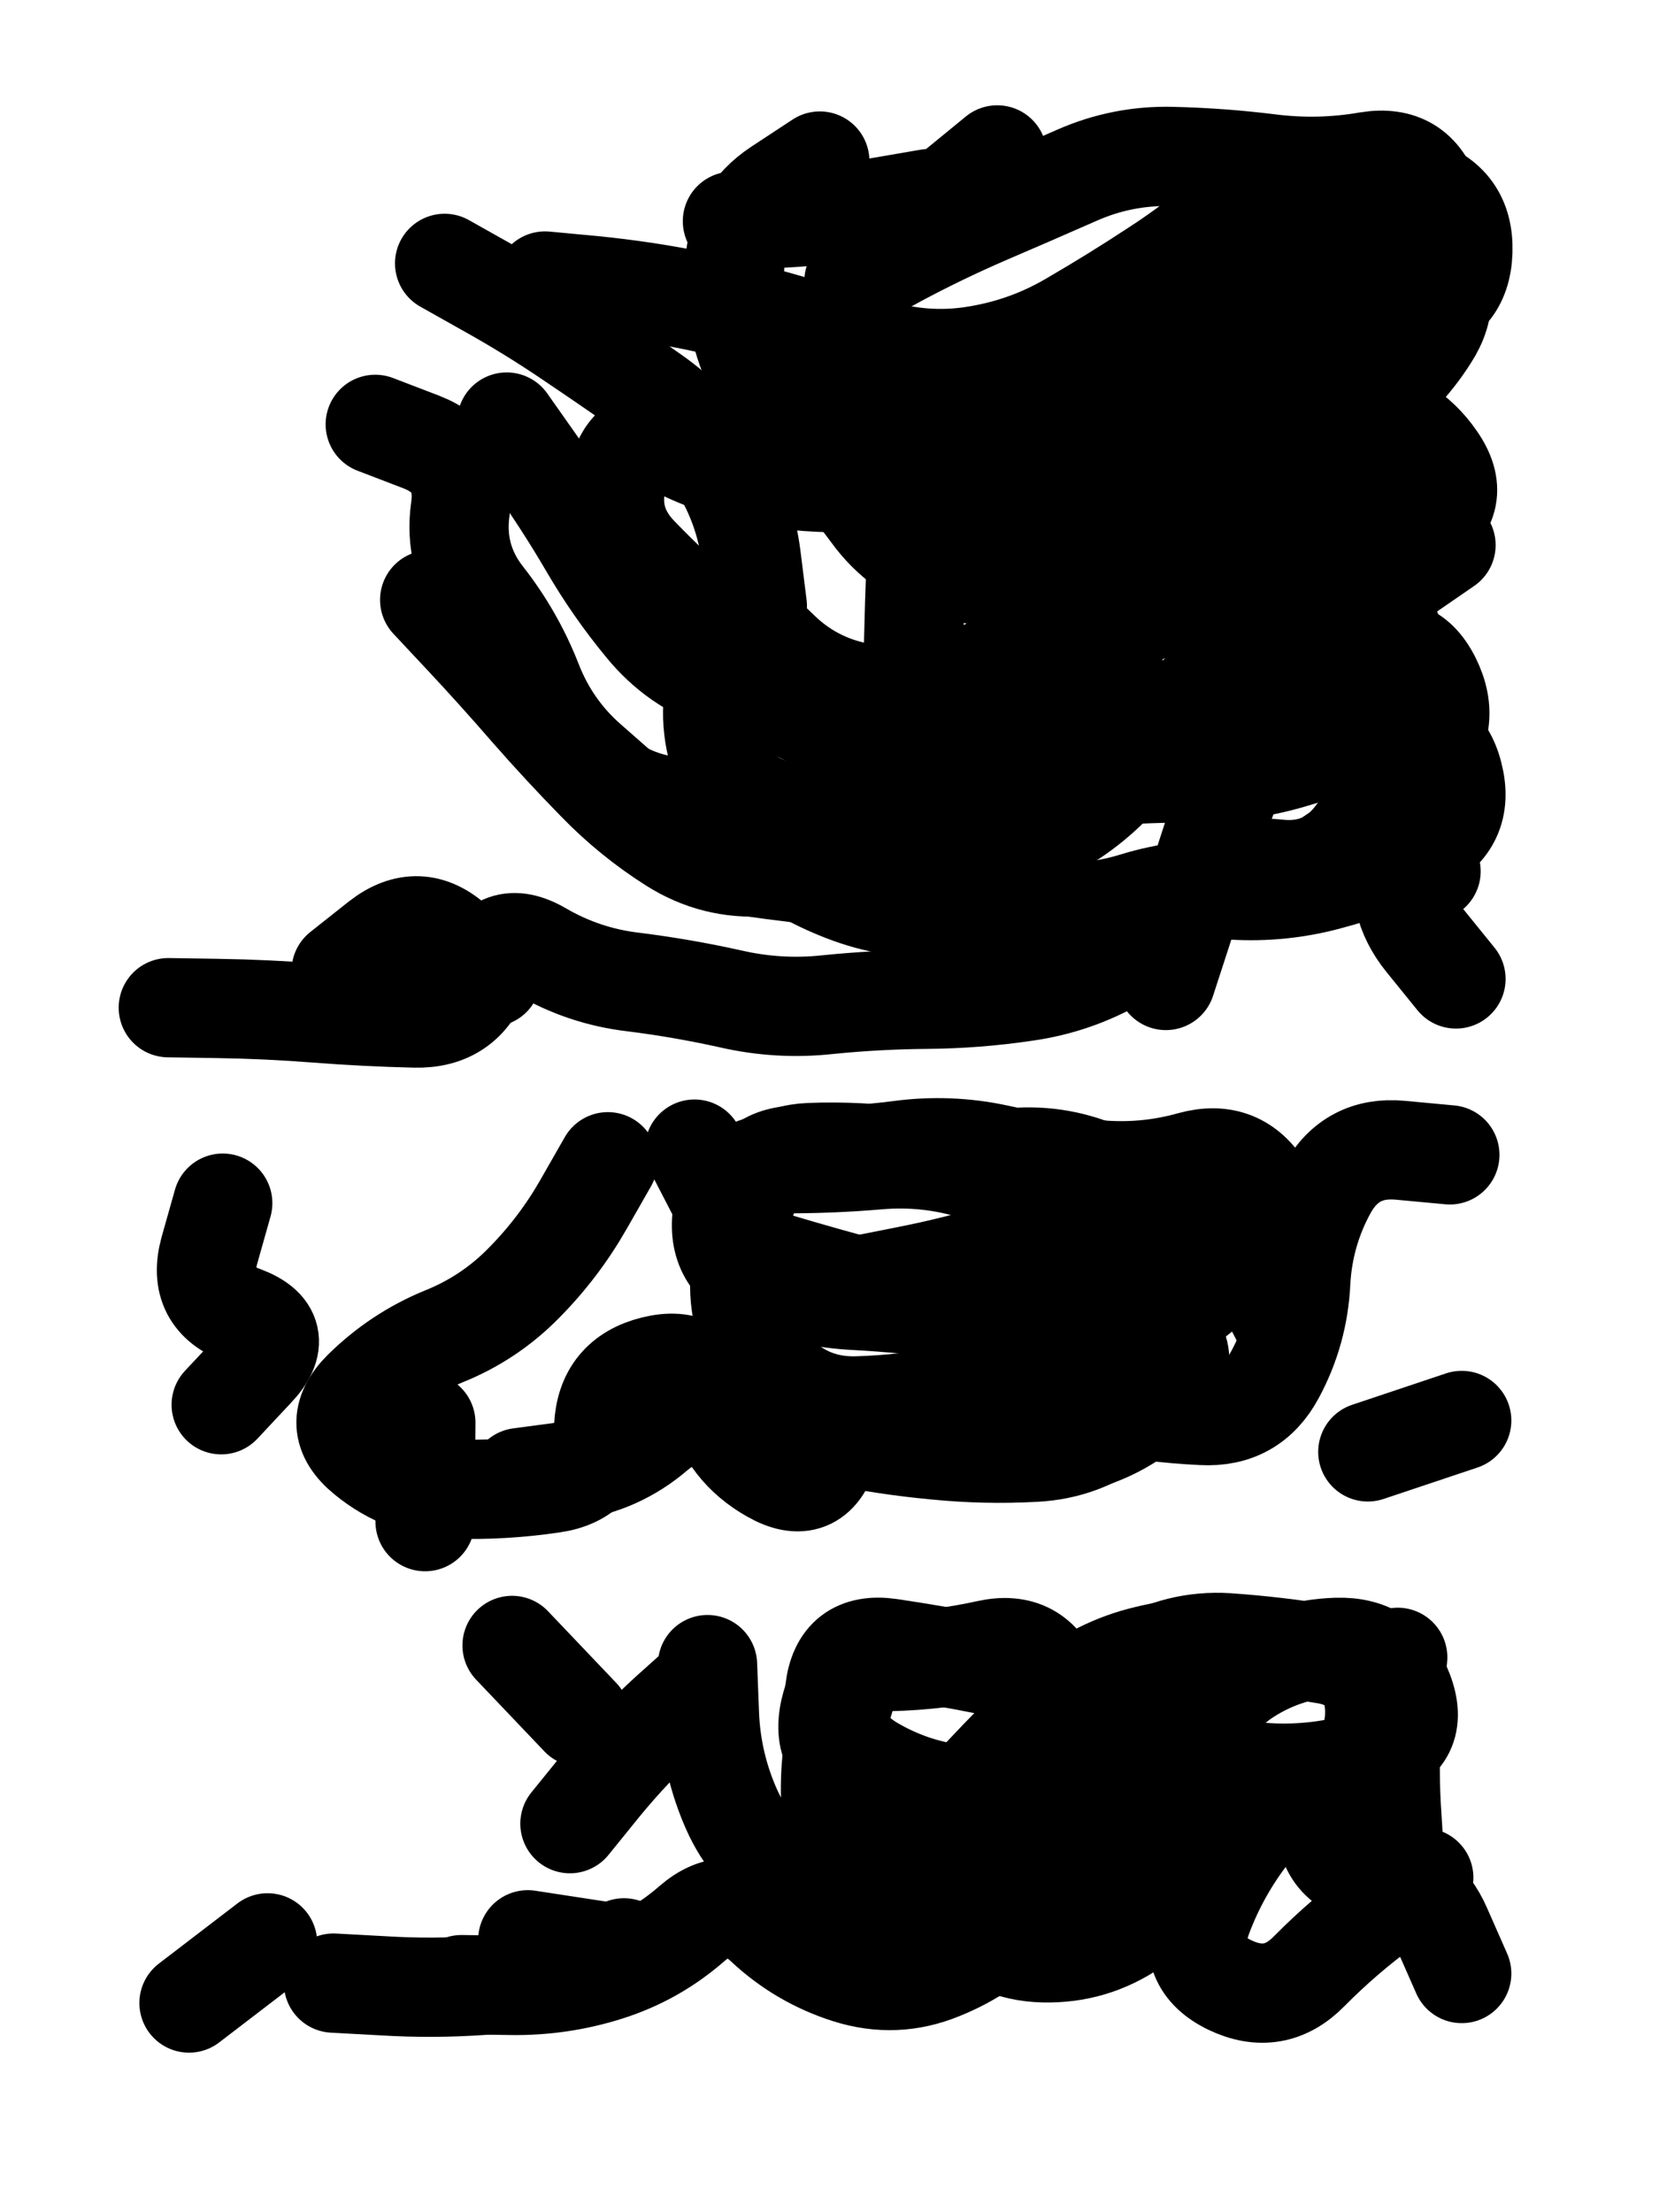 <svg xmlns="http://www.w3.org/2000/svg" viewBox="0 0 4329 5772"><title>Infinite Scribble #129</title><defs><filter id="piece_129_3_4_filter" x="-100" y="-100" width="4529" height="5972" filterUnits="userSpaceOnUse"><feTurbulence result="lineShape_distorted_turbulence" type="turbulence" baseFrequency="3861e-6" numOctaves="3"/><feGaussianBlur in="lineShape_distorted_turbulence" result="lineShape_distorted_turbulence_smoothed" stdDeviation="25900e-3"/><feDisplacementMap in="SourceGraphic" in2="lineShape_distorted_turbulence_smoothed" result="lineShape_distorted_results_shifted" scale="20720e-2" xChannelSelector="R" yChannelSelector="G"/><feOffset in="lineShape_distorted_results_shifted" result="lineShape_distorted" dx="-5180e-2" dy="-5180e-2"/><feGaussianBlur in="lineShape_distorted" result="lineShape_1" stdDeviation="12950e-3"/><feColorMatrix in="lineShape_1" result="lineShape" type="matrix" values="1 0 0 0 0  0 1 0 0 0  0 0 1 0 0  0 0 0 15540e-3 -7770e-3"/><feGaussianBlur in="lineShape" result="shrank_blurred" stdDeviation="13633e-3"/><feColorMatrix in="shrank_blurred" result="shrank" type="matrix" values="1 0 0 0 0 0 1 0 0 0 0 0 1 0 0 0 0 0 12064e-3 -7906e-3"/><feColorMatrix in="lineShape" result="border_filled" type="matrix" values="0.5 0 0 0 -0.15  0 0.5 0 0 -0.15  0 0 0.5 0 -0.15  0 0 0 1 0"/><feComposite in="border_filled" in2="shrank" result="border" operator="out"/><feColorMatrix in="lineShape" result="adjustedColor" type="matrix" values="0.95 0 0 0 -0.05  0 0.95 0 0 -0.05  0 0 0.95 0 -0.05  0 0 0 1 0"/><feMorphology in="lineShape" result="frost1_shrink" operator="erode" radius="25900e-3"/><feColorMatrix in="frost1_shrink" result="frost1" type="matrix" values="2 0 0 0 0.05  0 2 0 0 0.05  0 0 2 0 0.05  0 0 0 0.5 0"/><feMorphology in="lineShape" result="frost2_shrink" operator="erode" radius="77700e-3"/><feColorMatrix in="frost2_shrink" result="frost2" type="matrix" values="2 0 0 0 0.35  0 2 0 0 0.35  0 0 2 0 0.35  0 0 0 0.5 0"/><feMerge result="shapes_linestyle_colors"><feMergeNode in="frost1"/><feMergeNode in="frost2"/></feMerge><feTurbulence result="shapes_linestyle_linestyle_turbulence" type="turbulence" baseFrequency="115e-3" numOctaves="2"/><feDisplacementMap in="shapes_linestyle_colors" in2="shapes_linestyle_linestyle_turbulence" result="frost" scale="-172666e-3" xChannelSelector="R" yChannelSelector="G"/><feMerge result="shapes_linestyle"><feMergeNode in="adjustedColor"/><feMergeNode in="frost"/></feMerge><feComposite in="shapes_linestyle" in2="shrank" result="shapes_linestyle_cropped" operator="atop"/><feComposite in="border" in2="shapes_linestyle_cropped" result="shapes" operator="over"/></filter><filter id="piece_129_3_4_shadow" x="-100" y="-100" width="4529" height="5972" filterUnits="userSpaceOnUse"><feColorMatrix in="SourceGraphic" result="result_blackened" type="matrix" values="0 0 0 0 0  0 0 0 0 0  0 0 0 0 0  0 0 0 0.8 0"/><feGaussianBlur in="result_blackened" result="result_blurred" stdDeviation="77700e-3"/><feComposite in="SourceGraphic" in2="result_blurred" result="result" operator="over"/></filter><filter id="piece_129_3_4_overall" x="-100" y="-100" width="4529" height="5972" filterUnits="userSpaceOnUse"><feTurbulence result="background_texture_bumps" type="fractalNoise" baseFrequency="43e-3" numOctaves="3"/><feDiffuseLighting in="background_texture_bumps" result="background_texture" surfaceScale="1" diffuseConstant="2" lighting-color="#555"><feDistantLight azimuth="225" elevation="20"/></feDiffuseLighting><feMorphology in="SourceGraphic" result="background_glow_1_thicken" operator="dilate" radius="68700e-3"/><feColorMatrix in="background_glow_1_thicken" result="background_glow_1_thicken_colored" type="matrix" values="1.1 0 0 0 0  0 1.1 0 0 0  0 0 1.1 0 0  0 0 0 0.6 0"/><feGaussianBlur in="background_glow_1_thicken_colored" result="background_glow_1" stdDeviation="343500e-3"/><feMorphology in="SourceGraphic" result="background_glow_2_thicken" operator="dilate" radius="137400e-3"/><feColorMatrix in="background_glow_2_thicken" result="background_glow_2_thicken_colored" type="matrix" values="1 0 0 0 0  0 1 0 0 0  0 0 1 0 0  0 0 0 1 0"/><feGaussianBlur in="background_glow_2_thicken_colored" result="background_glow_2" stdDeviation="45800e-3"/><feComposite in="background_glow_1" in2="background_glow_2" result="background_glow" operator="out"/><feBlend in="background_glow" in2="background_texture" result="background_merged" mode="lighten"/><feColorMatrix in="background_merged" result="background" type="matrix" values="0.2 0 0 0 0  0 0.2 0 0 0  0 0 0.2 0 0  0 0 0 1 0"/></filter><clipPath id="piece_129_3_4_clip"><rect x="0" y="0" width="4329" height="5772"/></clipPath><g id="layer_4" filter="url(#piece_129_3_4_filter)" stroke-width="259" stroke-linecap="round" fill="none"><path d="M 1474 785 Q 1474 785 1602 797 Q 1731 810 1857 835 Q 1984 861 2108 897 Q 2232 934 2356 967 Q 2481 1001 2608 978 Q 2735 956 2846 891 Q 2958 826 3066 755 Q 3174 685 3271 600 Q 3368 515 3497 509 Q 3626 503 3749 541 Q 3873 579 3869 708 Q 3865 837 3738 860 Q 3611 884 3506 958 Q 3401 1033 3290 1098 Q 3179 1163 3071 1233 Q 2963 1304 2834 1310 Q 2705 1317 2576 1309 Q 2447 1302 2318 1309 Q 2189 1317 2061 1297 Q 1934 1277 1818 1219 Q 1703 1162 1666 1286 Q 1629 1410 1719 1502 Q 1809 1595 1906 1679 Q 2004 1763 2106 1842 Q 2208 1921 2336 1937 Q 2464 1954 2574 1887 Q 2684 1820 2774 1728 Q 2864 1636 2992 1646 Q 3121 1656 3215 1568 Q 3309 1480 3418 1411 Q 3527 1342 3639 1277 L 3751 1213 M 1031 1159 Q 1031 1159 1151 1205 Q 1272 1252 1253 1380 Q 1235 1508 1314 1609 Q 1394 1711 1441 1831 Q 1488 1952 1584 2037 Q 1681 2122 1777 2207 Q 1874 2293 2001 2312 Q 2129 2331 2257 2342 Q 2386 2354 2511 2322 Q 2636 2290 2753 2237 Q 2871 2184 2960 2091 Q 3049 1998 3178 1998 Q 3307 1998 3402 1911 Q 3497 1824 3612 1767 Q 3728 1710 3786 1825 Q 3844 1941 3755 2034 Q 3667 2128 3589 2231 Q 3512 2334 3383 2319 Q 3255 2305 3167 2399 Q 3079 2493 2967 2557 Q 2855 2621 2727 2639 Q 2599 2658 2470 2659 Q 2341 2660 2212 2673 Q 2084 2687 1958 2658 Q 1832 2630 1704 2614 Q 1576 2599 1464 2534 Q 1353 2469 1308 2590 Q 1264 2711 1135 2708 Q 1006 2705 877 2695 Q 749 2685 620 2683 L 491 2681" stroke="hsl(247,100%,56%)"/><path d="M 633 3191 Q 633 3191 598 3315 Q 564 3440 685 3484 Q 806 3529 717 3623 L 629 3717 M 3130 3404 Q 3130 3404 3086 3282 Q 3043 3161 2924 3110 Q 2806 3059 2678 3074 Q 2550 3090 2422 3072 Q 2294 3054 2165 3059 Q 2036 3064 1997 3187 Q 1959 3310 2082 3347 Q 2206 3384 2330 3417 Q 2455 3451 2584 3450 Q 2713 3449 2759 3569 Q 2806 3690 2933 3714 Q 3060 3739 3189 3745 Q 3318 3752 3379 3638 Q 3440 3525 3446 3396 Q 3453 3267 3515 3154 Q 3578 3041 3706 3053 L 3835 3065 M 1163 3764 L 1161 4022" stroke="hsl(208,100%,49%)"/><path d="M 1256 5230 Q 1256 5230 1385 5232 Q 1514 5234 1637 5195 Q 1760 5156 1857 5071 Q 1954 4987 2048 5075 Q 2142 5163 2265 5202 Q 2388 5241 2507 5192 Q 2627 5144 2714 5049 Q 2802 4955 2858 4839 Q 2914 4723 2910 4594 Q 2906 4465 3016 4397 Q 3126 4330 3255 4338 Q 3384 4347 3511 4368 Q 3639 4390 3639 4519 Q 3639 4648 3516 4689 Q 3394 4730 3314 4831 Q 3234 4933 3189 5054 Q 3145 5175 3261 5231 Q 3378 5287 3468 5195 Q 3559 5103 3663 5027 L 3767 4951 M 750 5121 L 545 5278 M 1539 4810 Q 1539 4810 1620 4710 Q 1702 4610 1797 4523 L 1893 4437" stroke="hsl(181,100%,42%)"/></g><g id="layer_3" filter="url(#piece_129_3_4_filter)" stroke-width="259" stroke-linecap="round" fill="none"><path d="M 1173 1617 Q 1173 1617 1261 1711 Q 1349 1805 1433 1902 Q 1518 1999 1608 2091 Q 1698 2184 1807 2253 Q 1916 2322 2045 2313 Q 2174 2304 2271 2219 Q 2368 2135 2400 2010 Q 2433 1885 2435 1756 Q 2438 1627 2443 1498 Q 2448 1369 2514 1258 Q 2580 1147 2683 1069 Q 2786 992 2901 934 Q 3017 877 3132 819 Q 3248 762 3374 735 Q 3501 709 3627 679 Q 3753 650 3790 773 Q 3828 897 3723 972 Q 3619 1048 3491 1065 Q 3363 1082 3246 1136 Q 3129 1190 3020 1259 Q 2912 1329 2853 1443 Q 2794 1558 2906 1621 Q 3019 1685 2930 1778 Q 2841 1871 2797 1992 Q 2753 2114 2722 2239 Q 2691 2365 2576 2424 L 2462 2483 M 1212 739 Q 1212 739 1324 802 Q 1437 865 1543 937 Q 1650 1009 1755 1083 Q 1861 1157 1928 1267 Q 1996 1377 2012 1505 L 2028 1633 M 3683 1699 Q 3683 1699 3558 1667 Q 3433 1635 3396 1759 Q 3359 1883 3307 2001 Q 3255 2119 3214 2241 Q 3174 2364 3134 2487 L 3094 2610 M 1334 2601 Q 1334 2601 1239 2513 Q 1145 2426 1043 2505 L 942 2585 M 3747 2154 Q 3747 2154 3718 2280 Q 3689 2406 3770 2506 L 3851 2606 M 2455 619 L 2654 456" stroke="hsl(220,100%,56%)"/><path d="M 3418 3269 Q 3418 3269 3352 3158 Q 3286 3047 3161 3081 Q 3037 3116 2908 3103 Q 2780 3091 2654 3063 Q 2528 3036 2400 3053 Q 2272 3070 2143 3066 Q 2014 3062 1987 3188 Q 1960 3315 2080 3362 Q 2200 3409 2329 3405 Q 2458 3402 2587 3396 Q 2716 3390 2843 3413 Q 2970 3436 3074 3512 Q 3178 3588 3089 3681 Q 3001 3775 2877 3811 Q 2753 3848 2627 3817 Q 2502 3786 2378 3750 Q 2254 3714 2215 3837 Q 2177 3960 2065 3896 Q 1953 3833 1918 3708 Q 1884 3584 1758 3615 Q 1633 3646 1627 3775 Q 1621 3904 1493 3922 Q 1365 3941 1236 3937 Q 1107 3933 1007 3851 Q 907 3770 998 3679 Q 1090 3588 1209 3539 Q 1329 3491 1419 3399 Q 1510 3307 1574 3195 L 1638 3083" stroke="hsl(180,100%,45%)"/><path d="M 3044 5046 Q 3044 5046 3106 4933 Q 3169 4820 3207 4696 Q 3245 4573 3118 4547 Q 2992 4522 2873 4472 Q 2754 4422 2627 4396 Q 2501 4371 2373 4352 Q 2245 4334 2230 4462 Q 2215 4591 2325 4657 Q 2436 4723 2564 4735 Q 2693 4748 2717 4875 Q 2742 5002 2615 5027 Q 2489 5053 2361 5037 Q 2233 5021 2122 4955 Q 2012 4889 1960 4771 Q 1908 4653 1903 4524 L 1898 4395 M 3690 4891 Q 3690 4891 3682 4762 Q 3675 4633 3687 4504 L 3699 4376 M 922 5226 Q 922 5226 1051 5233 Q 1180 5241 1309 5232 Q 1438 5223 1559 5178 L 1680 5134" stroke="hsl(126,100%,47%)"/></g><g id="layer_2" filter="url(#piece_129_3_4_filter)" stroke-width="259" stroke-linecap="round" fill="none"><path d="M 2280 786 Q 2280 786 2393 724 Q 2507 663 2625 612 Q 2744 561 2862 509 Q 2980 457 3109 460 Q 3238 463 3366 479 Q 3494 495 3621 473 Q 3749 452 3788 575 Q 3828 698 3709 747 Q 3590 797 3461 801 Q 3332 806 3203 800 Q 3074 794 2959 853 Q 2845 912 2722 953 Q 2600 994 2655 1110 Q 2710 1227 2839 1227 Q 2968 1227 3092 1193 Q 3217 1160 3343 1134 Q 3470 1108 3598 1126 Q 3726 1144 3799 1250 Q 3873 1356 3765 1426 Q 3657 1496 3528 1483 Q 3400 1470 3282 1522 Q 3164 1574 3035 1576 Q 2906 1579 2777 1574 Q 2648 1570 2524 1532 Q 2401 1495 2325 1390 Q 2249 1286 2154 1198 Q 2060 1111 2011 991 Q 1962 872 1969 743 Q 1976 614 2083 543 L 2191 472 M 1374 1153 Q 1374 1153 1448 1258 Q 1523 1364 1588 1475 Q 1653 1587 1735 1686 Q 1817 1786 1939 1828 Q 2061 1871 2176 1929 Q 2292 1987 2414 2028 Q 2537 2070 2666 2077 Q 2795 2084 2924 2076 Q 3053 2069 3182 2067 Q 3311 2066 3434 2028 Q 3558 1990 3685 1969 Q 3813 1949 3844 2074 Q 3876 2199 3760 2257 Q 3645 2315 3520 2348 Q 3396 2382 3267 2374 Q 3138 2367 3014 2405 Q 2891 2443 2762 2429 Q 2634 2416 2505 2421 Q 2376 2426 2255 2379 Q 2135 2333 2035 2252 Q 1935 2171 1806 2156 Q 1678 2141 1587 2049 L 1497 1958" stroke="hsl(192,100%,52%)"/><path d="M 3419 3538 Q 3419 3538 3359 3423 Q 3300 3309 3261 3186 Q 3223 3063 3100 3103 Q 2977 3143 2848 3143 Q 2719 3144 2595 3105 Q 2472 3067 2343 3078 Q 2215 3089 2086 3088 Q 1957 3088 1937 3215 Q 1918 3343 2038 3391 Q 2158 3439 2287 3445 Q 2416 3452 2544 3470 Q 2672 3489 2800 3476 Q 2929 3463 3004 3568 Q 3079 3673 2979 3754 Q 2879 3835 2750 3841 Q 2621 3848 2492 3835 Q 2364 3823 2237 3797 Q 2111 3771 1986 3738 Q 1861 3706 1762 3789 Q 1664 3873 1536 3890 L 1408 3907" stroke="hsl(123,100%,50%)"/><path d="M 2781 4818 Q 2781 4818 2814 4693 Q 2848 4569 2801 4448 Q 2755 4328 2629 4356 Q 2503 4384 2374 4387 Q 2245 4390 2217 4516 Q 2190 4642 2316 4669 Q 2443 4696 2459 4824 Q 2475 4952 2560 5048 Q 2646 5144 2775 5147 Q 2904 5150 3010 5077 Q 3117 5005 3136 4877 Q 3156 4750 3175 4622 Q 3195 4495 3303 4424 Q 3411 4354 3540 4350 Q 3669 4346 3714 4466 Q 3760 4587 3637 4625 Q 3514 4664 3511 4793 Q 3508 4922 3635 4943 Q 3763 4965 3814 5083 L 3866 5201 M 1429 5113 L 1684 5152 M 1566 4532 L 1388 4345" stroke="hsl(80,100%,53%)"/></g><g id="layer_1" filter="url(#piece_129_3_4_filter)" stroke-width="259" stroke-linecap="round" fill="none"><path d="M 2030 1186 Q 2030 1186 2159 1186 Q 2288 1186 2416 1169 Q 2544 1153 2672 1134 Q 2800 1116 2919 1066 Q 3038 1016 3148 948 Q 3258 881 3365 809 Q 3472 738 3585 675 Q 3698 613 3774 717 Q 3851 821 3781 929 Q 3712 1038 3606 1111 Q 3500 1185 3389 1250 Q 3278 1316 3173 1392 Q 3069 1468 2967 1546 Q 2865 1625 2765 1706 Q 2665 1787 2545 1835 Q 2425 1883 2298 1859 Q 2171 1836 2080 1744 Q 1990 1653 1940 1772 Q 1891 1891 1926 2015 Q 1962 2139 2088 2166 Q 2215 2193 2344 2190 Q 2473 2187 2599 2159 Q 2725 2132 2845 2085 Q 2966 2039 3064 1955 Q 3162 1871 3275 1809 Q 3388 1747 3500 1684 Q 3613 1621 3719 1547 L 3825 1474 M 1963 629 Q 1963 629 2092 621 Q 2221 614 2348 592 L 2476 570 M 3786 2325 L 3531 2286" stroke="hsl(150,100%,55%)"/><path d="M 2291 3406 Q 2291 3406 2417 3381 Q 2544 3356 2667 3319 Q 2791 3282 2901 3215 Q 3011 3148 3131 3100 Q 3251 3053 3291 3176 Q 3331 3299 3234 3384 Q 3137 3469 3030 3541 Q 2924 3614 2797 3640 Q 2671 3666 2544 3691 Q 2418 3716 2289 3720 Q 2160 3724 2071 3630 Q 1983 3537 1982 3408 Q 1982 3279 1923 3164 L 1864 3050 M 3621 3840 L 3866 3758" stroke="hsl(80,100%,57%)"/><path d="M 2526 4782 Q 2526 4782 2614 4688 Q 2702 4594 2795 4505 Q 2889 4416 3013 4379 Q 3137 4343 3266 4351 Q 3395 4359 3524 4364 Q 3653 4370 3687 4494 Q 3722 4619 3597 4652 Q 3473 4686 3344 4676 Q 3216 4666 3124 4756 Q 3032 4847 2932 4929 Q 2833 5011 2715 5064 Q 2598 5118 2469 5120 Q 2340 5123 2283 5007 Q 2227 4891 2220 4762 Q 2213 4633 2248 4509 L 2284 4385" stroke="hsl(53,100%,56%)"/></g></defs><g filter="url(#piece_129_3_4_overall)" clip-path="url(#piece_129_3_4_clip)"><use href="#layer_4"/><use href="#layer_3"/><use href="#layer_2"/><use href="#layer_1"/></g><g clip-path="url(#piece_129_3_4_clip)"><use href="#layer_4" filter="url(#piece_129_3_4_shadow)"/><use href="#layer_3" filter="url(#piece_129_3_4_shadow)"/><use href="#layer_2" filter="url(#piece_129_3_4_shadow)"/><use href="#layer_1" filter="url(#piece_129_3_4_shadow)"/></g></svg>